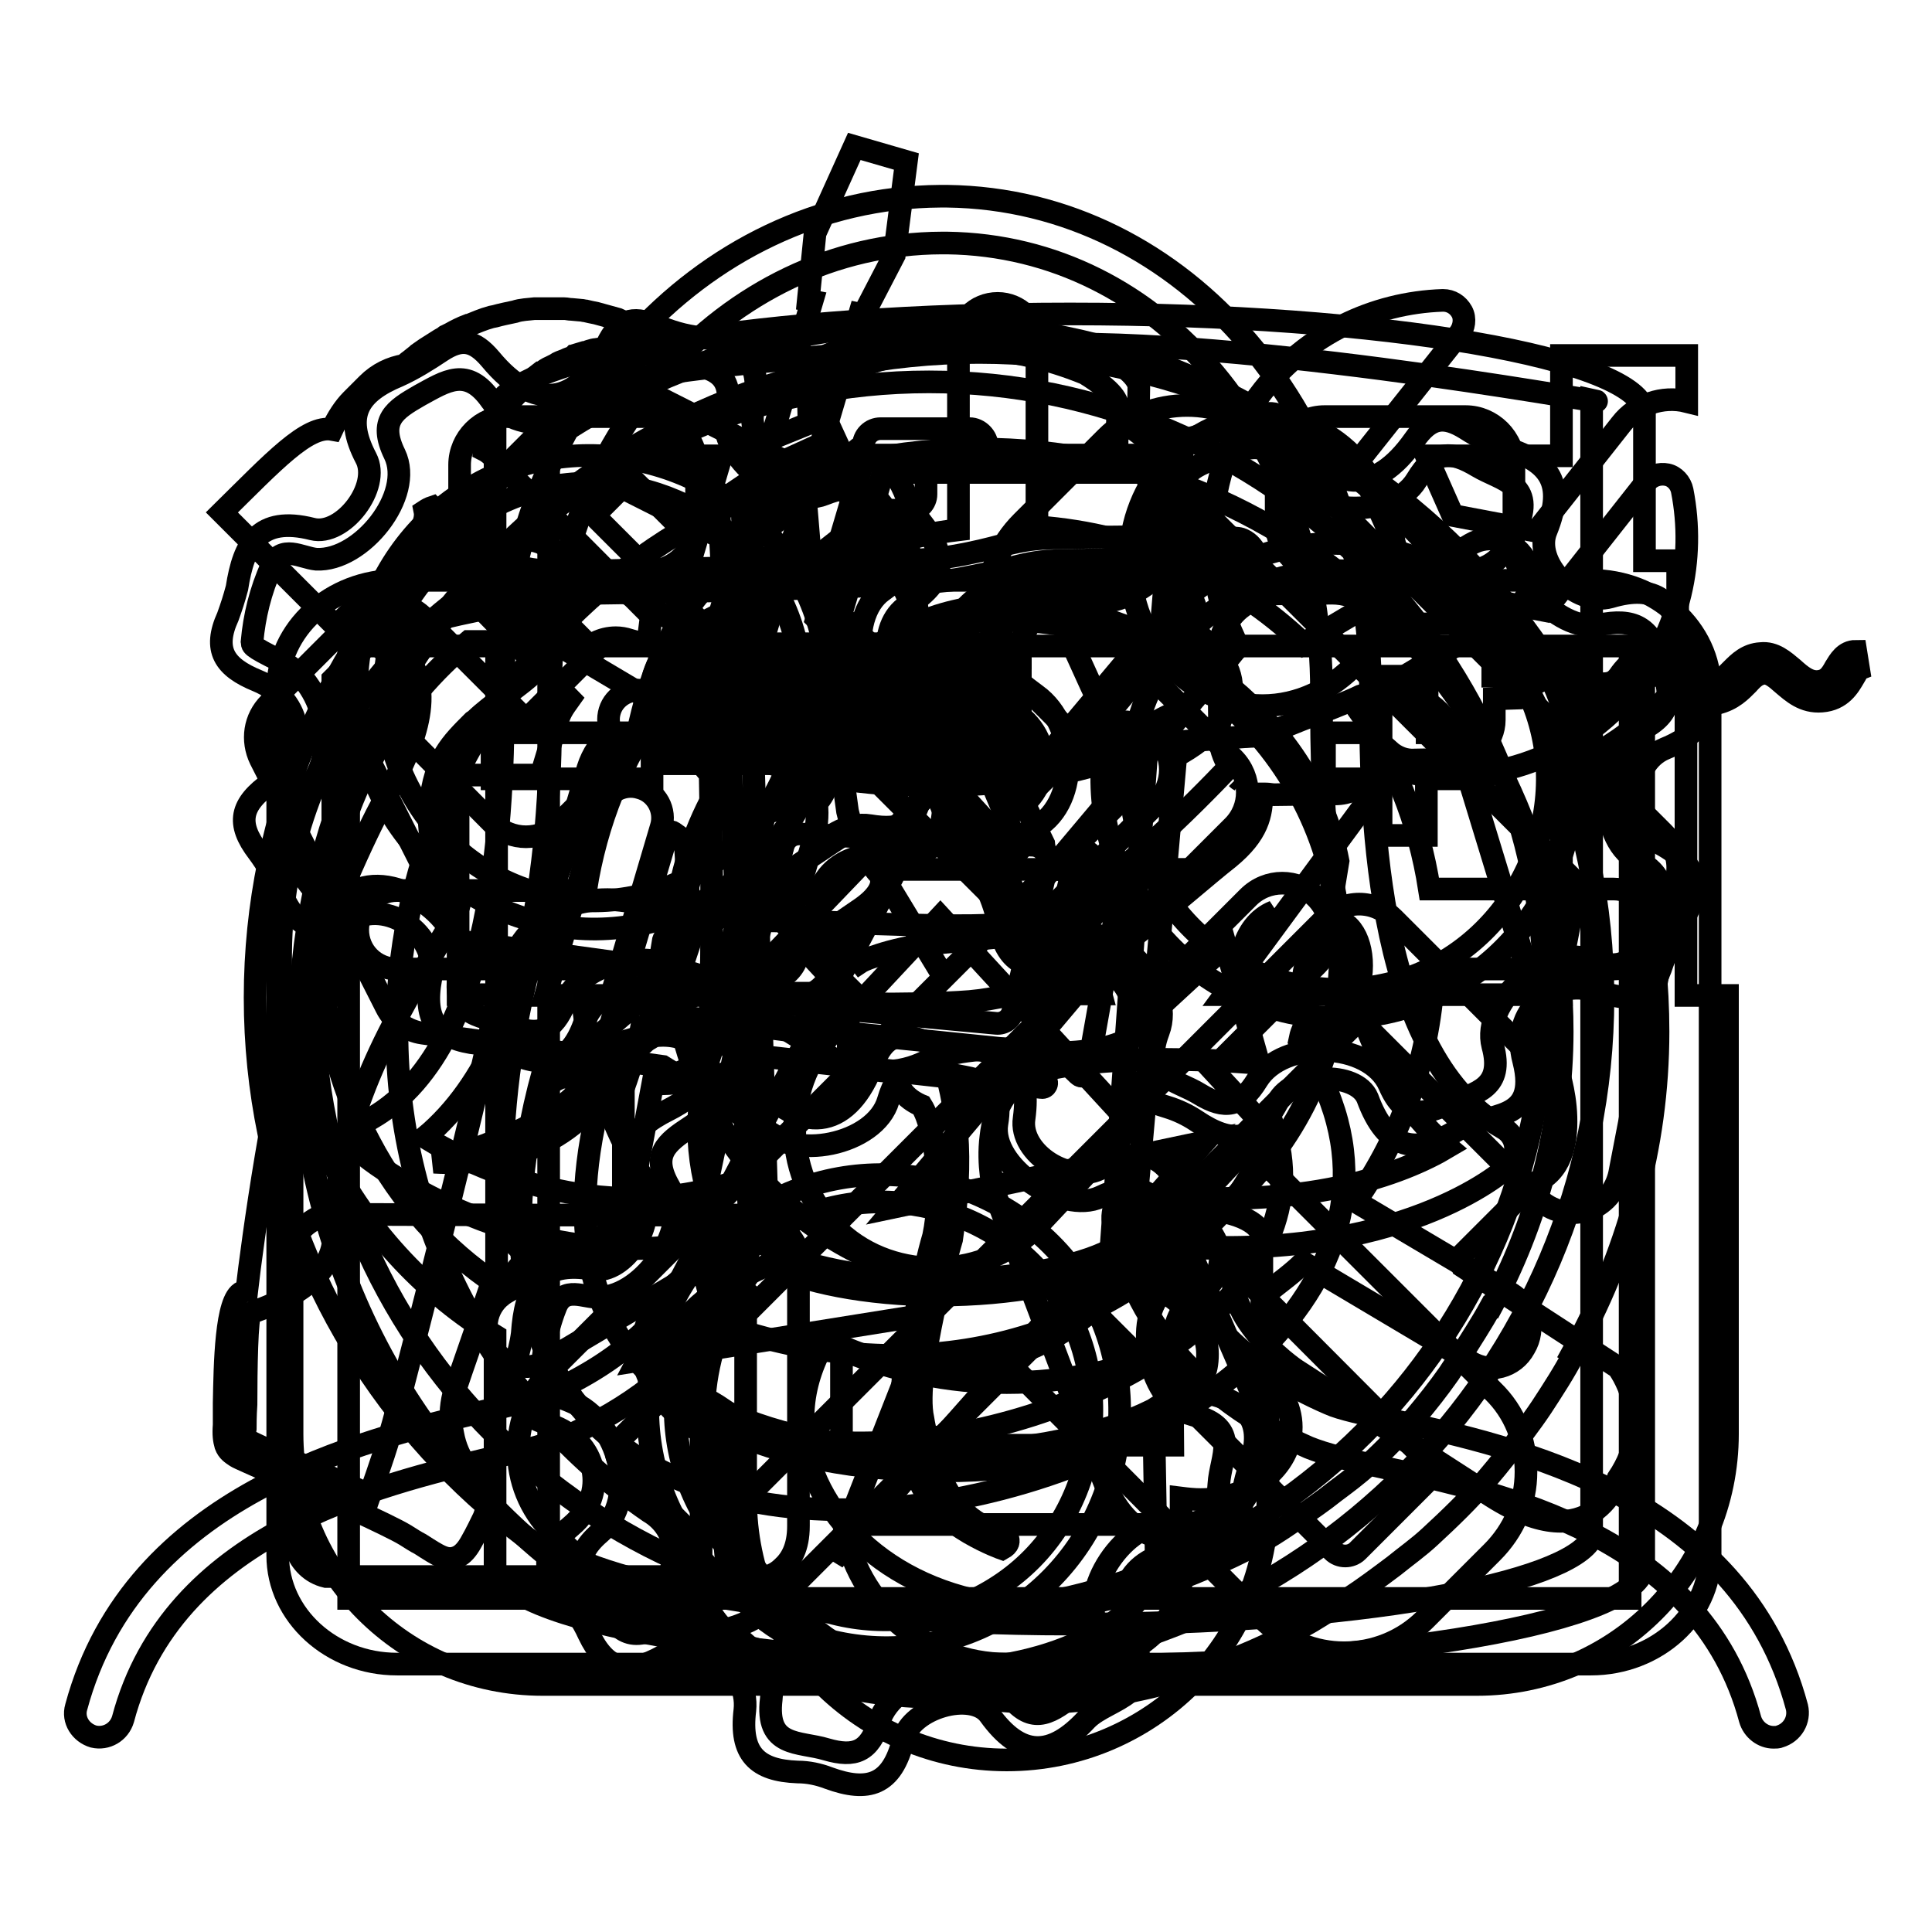<?xml version="1.0" encoding="utf-8"?>
<!-- Svg Vector Icons : http://www.onlinewebfonts.com/icon -->
<!DOCTYPE svg PUBLIC "-//W3C//DTD SVG 1.1//EN" "http://www.w3.org/Graphics/SVG/1.1/DTD/svg11.dtd">
<svg version="1.1" xmlns="http://www.w3.org/2000/svg" xmlns:xlink="http://www.w3.org/1999/xlink" x="0px" y="0px" viewBox="0 0 256 256" enable-background="new 0 0 256 256" xml:space="preserve">
<g><g><path stroke-width="3" fill-opacity="0" stroke="#000000"  d="M56.3,67.7c0.3-0.2,0.7-0.4,1-0.5c0.2,0.2,0.3,0.4,0.5,0.6l19,19c1.2-1.4,2.9-2.3,4.8-2.3c0.6,0,1.2,0.1,1.8,0.3l2.4,0.7l0.5-3.9L65.2,60.4c-0.3-0.3-0.7-0.6-1.1-0.8l0-0.2c0-0.2,0.1-0.4,0.2-0.5c0-0.1,0.1-0.3,0.1-0.4c0.1-0.1,0.1-0.3,0.2-0.4c0.1-0.3,0.2-0.5,0.4-0.8l0.4-0.8l0.5-0.8c0.2-0.4,0.4-0.7,0.7-1.1c0.1-0.2,0.3-0.4,0.4-0.6c0.1-0.2,0.2-0.3,0.4-0.5c0.3-0.4,0.6-0.8,0.9-1.1l0.2-0.2c0.4-0.5,0.8-0.9,1.3-1.3c0.1-0.1,0.3-0.2,0.4-0.4c0.2-0.1,0.3-0.3,0.5-0.4l0.9-0.7c0,0,0,0,0.1,0c0.4-0.3,0.8-0.6,1.3-0.8c0.2-0.1,0.4-0.2,0.6-0.3c0.4-0.3,0.8-0.4,1.3-0.6c0.2-0.1,0.4-0.2,0.7-0.3c0.1,0,0.3-0.1,0.4-0.2c0.1,0,0.3-0.1,0.4-0.2l1-0.3c0.2,0,0.4-0.1,0.7-0.2c0.3-0.1,0.7-0.2,0.9-0.2l2.7-0.4c0.4,0,0.7-0.2,1-0.5c0.3-0.3,0.5-0.7,0.5-1.2c0-0.8-0.5-1.6-1.3-1.9L79,41.5c-0.5-0.1-1-0.2-1.4-0.3c-0.2,0-0.4-0.1-0.7-0.1L75.8,41c-0.4,0-0.7-0.1-1-0.1c-0.1,0-0.2,0-0.4,0c-0.3,0-0.5,0-0.8,0c-0.7,0-1.5,0-2.3,0l-0.5,0c-0.8,0.1-1.7,0.1-2.6,0.4l-1.4,0.3c-0.5,0.1-0.8,0.2-1.2,0.3l-0.5,0.1c-1.1,0.3-2,0.7-3,1.1l-0.1,0c-0.8,0.3-1.6,0.7-2.3,1.1l-0.6,0.3c0,0-0.1,0-0.1,0.1c-0.2,0.1-0.5,0.3-0.7,0.4c-0.6,0.4-1.3,0.8-1.9,1.2l-1,0.7c0,0-0.1,0.1-0.1,0.1l-1,0.8c-0.3,0.2-0.5,0.4-0.7,0.6c-1.8,0.3-3.5,1.1-4.9,2.5l-2.1,2.1c-1,1-1.9,2.4-2.6,3.9c-3.3-0.6-7.8,4.3-14.6,11l15.1,15.1C49.5,78.1,57,71.1,56.3,67.7L56.3,67.7z"/><path stroke-width="3" fill-opacity="0" stroke="#000000"  d="M192.5,68.3l11.1,2.1l11.2-14.2c2-2.6,5.5-3.8,8.7-3v-6.1h-16.6v13.3h-17.9L192.5,68.3L192.5,68.3z"/><path stroke-width="3" fill-opacity="0" stroke="#000000"  d="M92.2,71.9l3.4-11.5H80.7L92.2,71.9z"/><path stroke-width="3" fill-opacity="0" stroke="#000000"  d="M223.4,131.9V89.3c-0.3,0.4-0.6,0.8-0.9,1.2c-4.6,5.8-10.8,10-17.6,12.3h2v29h-39h-5.6l20.9-28.4c0.4-0.5,0.7-1,1.1-1.5c11.7,2.9,24.5-1,32.4-11c5.8-7.3,8-16.7,6.2-25.9c-0.2-1-1-1.9-2-2.1c-1-0.2-2.1,0.1-2.8,1l-13.4,17l-17.5-3.4l-7.3-16.3l13.5-17c0.6-0.8,0.8-2,0.3-2.9c-0.5-0.9-1.4-1.5-2.5-1.5c-9.3,0.3-18,4.6-23.8,11.9c-7.9,10-8.8,23.4-3.3,34c-0.4,0.4-0.8,0.9-1.2,1.4l-27,32.1l6.5,6.5c1.7,1.7,2.9,3.7,3.5,6h-2.9c-0.5-1.5-1.4-2.8-2.6-4l-37.2-37.2l-1,3.3l2.5,0.7c1.9,0.6,3.5,1.8,4.4,3.6c0.9,1.7,1.2,3.7,0.6,5.6c-0.3,1-0.8,2-1.5,2.7c0.2,1.7,0,3.5-0.5,5.2l-3.3,11.2l8.8,8.8h-2.8h-6.2H98l6.5-22.1c0.6-1.9,0.5-3.8,0-5.5c0.9-0.5,1.7-1.3,2-2.4c0.6-2.1-0.6-4.3-2.6-4.9l-5.8-1.7l15.8-53.4l0.5,0.1l4.1-7.9l1.6-12.4l-6.9-2L108,30.9l-0.9,8.9l0.5,0.1L91.8,93.4l-6.1-1.8c-2.1-0.6-4.3,0.6-4.9,2.6c-0.3,1-0.2,2,0.3,2.9c-1.5,1.2-2.6,2.8-3.2,4.7l-8.9,30h-5.9h-2.4v-29.1h11l2-6.6c0.5-1.7,0.8-2.1,1.8-3.5L57.7,74.4c-2.4,3.3-4.9,6.8-8.6,10.6l-5,5v41.9h-5.4V190c0,18.3,14.9,33.2,33.2,33.2h123.8c18.3,0,33.2-14.9,33.2-33.2v-58.1H223.4L223.4,131.9z M93,111.2c0.6-2.2,3-3.5,5.2-2.8c2.2,0.7,3.5,3,2.8,5.2l-5.4,18.3h-8.7L93,111.2L93,111.2z M79.6,107.2c0.7-2.2,3-3.5,5.2-2.8c2.2,0.6,3.5,3,2.8,5.2L81,131.9h-8.7L79.6,107.2L79.6,107.2z"/><path stroke-width="3" fill-opacity="0" stroke="#000000"  d="M114.6,60.4l-6.4,21.6l20.7,20.7H140l18.5-22c-2.5-6.6-3.1-13.6-1.9-20.4H114.6L114.6,60.4z"/><path stroke-width="3" fill-opacity="0" stroke="#000000"  d="M184.9,74.4c0,5.2-2,10-5.2,13.5c-3.2,3.4-7.6,5.6-12.4,5.6c-4.8,0-9.2-2.1-12.4-5.6c-3.2-3.4-5.2-8.2-5.2-13.5s2-10,5.2-13.5c3.2-3.4,7.6-5.6,12.4-5.6c4.9,0,9.2,2.1,12.4,5.6C182.9,64.4,184.9,69.2,184.9,74.4L184.9,74.4L184.9,74.4z"/><path stroke-width="3" fill-opacity="0" stroke="#000000"  d="M148.4,98.9c0,0,3.5-0.3,7.6-0.6s8.7-0.7,11-0.8c0,0,2.5-0.9,5.4-2.1c2.9-1.1,6.3-2.4,7.9-3.2c0,0,2.7-0.9,5.8-0.3c3.1,0.6,6.4,2.8,7.8,8.9l6.2,20.3l6.2,20.3c0,0,1.1,3.1,1.2,6.6s-0.6,7.3-4.3,8.8l-4.9,4.9l-4.9,4.9l0.2,0.6l0.2,0.6l10.3,6.7l10.3,6.7c0,0,1.3,1.7,2,4.4c0.7,2.7,0.7,6.3-2,10.3c0,0-0.8,2.7-3.3,4.4c-2.5,1.7-6.6,2.3-13.4-2l-13-8.4l-13-8.4c0,0-3-2-5.4-5.1c-2.4-3-4.2-7.1-1.9-11H161h-3.5l4.7,10.8l4.7,10.8c0,0,0.7,3.2,0,6.8c-0.7,3.7-3,7.8-9,9.7c0,0-1.9,0.8-4.4,0.2c-2.4-0.6-5.4-2.5-7.4-7.9l-7.2-19l-7.2-19c0,0-0.9-3.4-0.4-7.2c0.4-3.7,2.2-7.7,7.5-8.9c5.3-1.2,12.3-1.4,18-1.3c5.7,0.1,10,0.5,10,0.5l-2.2-7.8l-2.2-7.8l-5.2,4.8l-5.2,4.8c0,0-0.1,1.1-1.7,2.3c-1.6,1.1-4.7,2.3-10.7,2.3c0,0-2.2-0.4-5.4-0.5c-3.2-0.1-7.3,0.1-11.2,1.5c0,0-0.4,0.2-1.1,0.5c-0.7,0.3-1.6,0.6-2.7,0.8c-1.2,0.2-2.6,0.2-3.8-0.2c-1.2-0.4-2.3-1.3-3-3v-3.4V132l-2.6-2.8l-2.6-2.8l-1.1-0.1l-1.1-0.1l-3.4,2.3l-3.4,2.3c0,0-0.5,0.8-1.3,1.2c-0.9,0.4-2.1,0.5-3.5-1l-4.2,2.6l-4.2,2.6c0,0-0.3,1.6-1.1,4c-0.7,2.4-1.8,5.7-3.4,9c0,0,0.3-0.7,0.5-1.8c0.2-1.1,0.2-2.6-0.5-4.2c0,0-1.2,2.9-4.6,5.8c-3.5,2.8-9.2,5.5-18.4,5c0,0,5.4-1.5,10.7-3.9c5.3-2.4,10.5-5.8,10.1-9.5c0,0-1.4,0.8-2.9,1.6c-1.5,0.8-3.1,1.6-3.5,1.8c-0.4,0.1,4.2-3.9,9-8.1c4.8-4.1,9.6-8.3,9.6-8.3l0.6-1.8l0.6-1.8l9.9-6.6l9.9-6.6c0,0,0.4-0.5,1-0.6s1.1,0,1.5,1.2c0.3,1.2,0.9,2.2,1.3,2.9c0.5,0.7,0.9,1.2,0.9,1.2s0.6,0.5,0.6,1.3c0,0.8-0.5,2-2.6,3.5l-1.9,1.3l-1.9,1.3l1.8,2.3l1.8,2.3c0,0,0.6-0.4,2-0.8c1.4-0.5,3.6-1.1,6.8-1.6l10.3-1l10.3-1l3-3.6l3-3.6c0,0-2.6,0.5-5.3,0.3c-2.7-0.2-5.5-1.3-5.8-4.4l-4.9-10.1l-4.9-10.1l-1,0.2l-1,0.2l4.3,10.3l4.3,10.3l-0.6,0.7l-0.6,0.7c0,0-0.7,0.4-2,0.1c-1.3-0.3-3.2-1.2-5.8-4l-3.4-8.2l-3.4-8.2l-1.2-0.1l-1.2-0.1l-4.8-10.3l-4.8-10.3l-0.3-3.6l-0.3-3.6c0,0,0.2-1.7,0.7-3.5c0.6-1.9,1.5-3.9,3-4.6l6.9,15l6.9,15c0,0,0.3,0.3,0.7,0.1c0.4-0.2,0.9-1,1.2-3.2c0,0,0-1.1,0.8-2.5c0.8-1.4,2.4-3.2,5.6-4.5c0,0,1.3-0.8,3-0.5c1.7,0.3,3.9,1.8,5.6,6.2l3.5,7.7L148.4,98.9L148.4,98.9L148.4,98.9z"/><path stroke-width="3" fill-opacity="0" stroke="#000000"  d="M124.8,140.2c0.9,2.8,1.7,6.1,2,10c0.3,3.9,0.1,8.6-0.7,14c0,0-1.3,4.4-2.4,9.6c-1.1,5.2-2.1,11.1-1.4,14.2c0,0,0.5,3.4,2,7c1.5,3.6,4.1,7.3,8.5,7.9c0,0,0.4,0.3,0.7,0.8c0.2,0.5,0.2,1-0.7,1.5c0,0-2-0.7-4.4-2.1c-2.4-1.4-5.1-3.6-6.5-6.7c-0.8-1.8-1.3-3.4-1.6-4.9c-0.3-1.5-0.5-3-0.7-4.5c-0.1-1-0.1-2.2,0-3.6c0.1-1.4,0.4-2.8,0.7-4.3c0.4-1.4,0.8-4,1.4-6.9c0.6-2.9,1.3-6,2-8.4c0.6-2.8,0.7-6.3,0.4-9.5c-0.3-3.2-1-6.2-2-7.8c0,0-1-0.4-1.8-1.1c-0.8-0.7-1.6-1.8-1-3.3"/><path stroke-width="3" fill-opacity="0" stroke="#000000"  d="M43.2,160.9c0,0-0.9,0.2-1.9,0.9c-1,0.6-2.2,1.7-2.7,3.4V184v18.9c0,0,0.1,1.3,0.7,2.6c0.6,1.4,1.8,2.9,3.9,3.4h29.2h29.2c0,0,1.1-0.2,2.1-1.2c1.1-1,2.1-2.6,2.1-5.5V184v-18.2c0,0-0.4-1.1-1.3-2.2c-0.8-1.1-2-2.3-3.4-2.6h-29L43.2,160.9L43.2,160.9L43.2,160.9z"/><path stroke-width="3" fill-opacity="0" stroke="#000000"  d="M151,158.1c-1-0.1-2,0.2-2.7,1c-0.7,0.7-1,1.8-0.8,2.8c1.8,9.2,7.7,22,25.9,29.9c2.2,0.9,5.5,1.7,9.7,2.6c15.8,3.4,42.3,9.1,48.8,33.4c0.4,1.4,1.7,2.4,3.1,2.4c0.3,0,0.6,0,0.8-0.1c1.7-0.5,2.7-2.2,2.3-3.9c-7.5-28-37.4-34.5-53.5-38c-3.7-0.8-7-1.5-8.5-2.2c-10.9-4.7-18-11.8-21.1-21c30.4,2.3,44.2-9.8,44.8-10.4c0.7-0.7,1.1-1.7,1-2.7c-0.1-1-0.7-1.9-1.6-2.4c-17.6-10-17.6-44.6-17.6-57.7c0-36.5-24.6-65.4-56.1-65.8c-0.1,0-0.8,0-0.9,0l0,0c-32,0.2-57.9,29.1-57.9,64.5c0,13.1,0,47.7-17.5,57.7c-0.9,0.5-1.5,1.5-1.6,2.6c-0.1,1.1,0.4,2.1,1.2,2.7c0.9,0.7,20.3,15.6,44.3,11.1c-3.2,8.8-10.2,15.6-20.8,20.2c-1.5,0.7-4.6,1.4-8.2,2.2c-16.2,3.9-46.4,11-54,39.2c-0.5,1.7,0.6,3.4,2.3,3.9c1.7,0.4,3.4-0.6,3.9-2.3c6.5-24.5,33.3-30.9,49.2-34.7c4-0.9,7.2-1.7,9.2-2.6c18.2-7.9,24.1-20.6,25.9-29.9c0.2-1.1-0.2-2.2-1-3s-2-1-3.1-0.7c-17.3,5.4-33.3-2-40.2-6.2C73,136.8,73,104.6,73,90.3c0-31.9,23.1-58,51.8-58.1c0,0,0.6,0,0.7,0c28.3,0.4,49.6,26,49.6,59.4c0,14.3,0,46.5,16.7,60.4C186.1,155.4,172.9,160.7,151,158.1L151,158.1z"/><path stroke-width="3" fill-opacity="0" stroke="#000000"  d="M189,103.2v7.5H183v-7.5h-7.5v-6.1h7.5v-7.5h6.1v7.5h7.5v6.1H189L189,103.2z"/><path stroke-width="3" fill-opacity="0" stroke="#000000"  d="M65.2,97.1h21.2v6.1H65.2V97.1L65.2,97.1z"/><path stroke-width="3" fill-opacity="0" stroke="#000000"  d="M210.8,76.9H52.6c-8.7,0-15.8,6.5-15.8,14.4v114.8c0,7.9,7.1,14.4,15.8,14.4h158.2c8.7,0,15.8-6.5,15.8-14.4V91.3C226.6,83.4,219.5,76.9,210.8,76.9L210.8,76.9z M216,211.8H46.2V85.6H216V211.8L216,211.8z"/><path stroke-width="3" fill-opacity="0" stroke="#000000"  d="M85.9,75.7H67.3c-3.5,0-6.4-2.9-6.4-6.4v-7.7c0-3.5,2.9-6.4,6.4-6.4h18.6c3.5,0,6.4,2.9,6.4,6.4v7.7C92.3,72.8,89.4,75.7,85.9,75.7L85.9,75.7z"/><path stroke-width="3" fill-opacity="0" stroke="#000000"  d="M194.2,75.7h-18.7c-3.5,0-6.4-2.9-6.4-6.4v-7.7c0-3.5,2.9-6.4,6.4-6.4h18.7c3.5,0,6.4,2.9,6.4,6.4v7.7C200.6,72.8,197.7,75.7,194.2,75.7L194.2,75.7z"/><path stroke-width="3" fill-opacity="0" stroke="#000000"  d="M159.6,151.3l-49.1,55.4l12.8-32.6l-38.8,6.2l34.3-65.1h37.6l-37.7,44.7L159.6,151.3z"/><path stroke-width="3" fill-opacity="0" stroke="#000000"  d="M219.7,136.7c0-49.6-40.4-90-90-90c-49.6,0-90,40.4-90,90c0,28.6,13.6,55.5,36.6,72.4c0.8,0.6,2.5,1.5,2.5,1.5c0.2,0.2,2.8,1.6,4.1,1.6c3.5,0,6.4-2.9,6.4-6.4c0-2.4-1.4-4.4-3.3-5.5l0,0c-20.9-14.4-33.4-38.2-33.4-63.6c0-42.6,34.6-77.2,77.2-77.2c42.6,0,77.2,34.6,77.2,77.2c0,13.1-3.5,25.5-9.4,36.5l-0.1,0c-1.2,2.2-2.6,4.3-3.9,6.4c-0.5,0.8-1.1,1.6-1.6,2.4c-1.4,2-2.9,3.9-4.5,5.8c-2,2.2-4,4.3-6.2,6.3c-1.4,1.3-2.9,2.4-4.5,3.6c-1.5,1.2-3.1,2.3-4.7,3.4c-1.5,1-2.9,2-4.5,2.9c-2.8,1.6-5.8,3-8.8,4.2c-1.6,0.7-3.2,1.2-4.8,1.7c-2.2,0.7-4.5,1.4-6.8,1.9c-1.4,0.3-2.8,0.7-4.2,1c-18.6,1.8-31-7.2-35.1-17.3c-2.5-6.2-1.8-12.5,1.6-18.1c4.5,2.4,9.5,3.8,14.7,3.8c8.7,0,17-3.6,23-9.9l20.5-21.9l-7.1-7.7l13.8-13.8c2.5-2.5,2.5-6.5,0-9c-2.5-2.5-6.5-2.5-9,0l-13.4,13.4l-11.8-12.9l13-12.9c2.5-2.5,2.5-6.5,0-9c-2.5-2.5-6.5-2.5-9,0l-12.5,12.5l-6.5-7.1L101,128.1c-10.7,11.4-11.1,28.8-1.8,40.8c-6.4,9.3-7.8,20.5-3.4,31.3c5.4,13.2,20.2,25.4,42.4,25.4c2,0,4-0.2,6.1-0.4l0,0.1c0.2,0,0.5-0.1,0.7-0.1c0.3,0,0.5,0,0.7,0l0-0.1c1.3-0.2,2.5-0.6,3.8-0.9c1.9-0.4,3.9-0.8,5.7-1.4c1-0.3,1.9-0.7,2.8-1c1.8-0.6,3.6-1.2,5.3-1.9c3.6-1.4,7.1-3.1,10.4-5c1.7-1,3.3-2.1,5-3.1c2-1.3,4-2.8,6-4.3c1.6-1.3,3.3-2.5,4.8-3.9c2.6-2.4,5.2-4.9,7.5-7.6c1.7-2,3.3-4,4.8-6.1c0.9-1.2,1.7-2.3,2.5-3.5c1.5-2.3,3-4.6,4.3-7.1l-0.2-0.1C215.5,166.4,219.7,152.1,219.7,136.7L219.7,136.7z M110.3,136.8l14.3-15.3l25.4,27.6l-12.4,13.2c-6.8,7.3-19.1,7.7-26.4,0.9C103.7,156.2,103.3,144.4,110.3,136.8L110.3,136.8z"/><path stroke-width="3" fill-opacity="0" stroke="#000000"  d="M213.8,117.8h-24.4c-1.4-9-4.7-17.2-9.8-24.3l20.6-12.3c2.5-1.5,3.3-4.7,1.8-7.2c-1.5-2.5-4.7-3.3-7.1-1.9l-22.2,13.2c-9.3-8.9-21.6-14.5-35.3-15.5V45.4c0-2.9-2.4-5.2-5.2-5.2c-2.9,0-5.2,2.3-5.2,5.2v24.8c-12.5,1.5-23.9,6.8-32.6,15.1l-22-13c-2.5-1.5-5.7-0.7-7.1,1.9c-1.5,2.5-0.7,5.7,1.8,7.2l20.4,12.1c-5.1,7.1-8.5,15.5-9.9,24.5h-25c-2.9,0-5.2,2.4-5.2,5.2c0,2.9,2.3,5.2,5.2,5.2h24.3c0.4,11.5,4.2,22.2,10.5,31L67,171.3c-2.5,1.5-3.3,4.7-1.8,7.2c1.5,2.5,4.7,3.3,7.1,1.9l21.9-13c1.4,1.4,3,2.6,4.6,3.8l0,0v27.4c0,19.1,15.5,34.6,34.6,34.6c19.1,0,34.6-15.5,34.6-34.6v-27.4c1.6-1.3,3.3-2.5,4.7-3.9l22.2,13.2c2.5,1.5,5.7,0.7,7.1-1.9c1.5-2.5,0.7-5.7-1.8-7.2l-20.6-12.2c6.2-8.8,10-19.4,10.4-30.8h23.8c2.9,0,5.2-2.4,5.2-5.2C219,120.2,216.7,117.8,213.8,117.8L213.8,117.8z M133.4,82.2c24.4,0,44.2,19.8,44.2,44.2c0,24.3-19.8,44.2-44.2,44.2c-24.4,0-44.2-19.8-44.2-44.2C89.3,102,109.1,82.2,133.4,82.2L133.4,82.2z M133.4,220.5c-10.9,0-19.9-8.1-21.6-18.5H155C153.4,212.5,144.4,220.5,133.4,220.5L133.4,220.5z M155.4,191.5h-43.9v-12.7c6.7,2.8,14.2,4.4,21.9,4.4c7.8,0,15.2-1.6,21.9-4.4l0,0L155.4,191.5L155.4,191.5z"/><path stroke-width="3" fill-opacity="0" stroke="#000000"  d="M217.9,74.3V61.2v-6.4v0v0c0,0,0-0.1,0-0.1c0,0,0,0,0,0c-0.5-7.2-34.4-13.1-76.1-13.1c-40.4,0-73.5,5.5-76,12.4c-0.1,0.3-0.2,0.6-0.2,0.9v19.6h-4.3v4.5c-10.2,7.5-17.7,18-21.5,30.3c-4.6,15-3.1,31,4.3,44.9c5.1,9.5,12.5,17.3,21.5,22.8v30h0c0,0.1,0,0.3,0,0.4c0,7.3,34.1,13.3,76.1,13.3c42,0,76.1-5.9,76.1-13.3c0-0.1,0-0.3,0-0.4h0V85.1h4.5V74.3H217.9L217.9,74.3z M49,151.4c-12.1-22.8-6.1-50.5,13.1-66.4h3.7v85.2C58.9,165.6,53.1,159.2,49,151.4L49,151.4z M210.9,203.8c-3,6-30.9,11.4-69.1,11.4c-38.2,0-67.2-6.5-69.1-11.4V53c7.6-3.9,44.4-7,66.9-7.4c29.4-0.5,78.3,8.9,71.3,7.4V203.8L210.9,203.8z"/><path stroke-width="3" fill-opacity="0" stroke="#000000"  d="M245.9,86.3c-1.5,0-2.2,1.3-2.7,2.1c-0.6,1.1-1.1,1.8-2.3,1.9c-1.2,0.1-2.2-0.7-3.3-1.7c-1.2-1-2.5-2.2-4.3-2c-1.8,0.1-2.9,1.2-3.8,2.1c-0.8,0.8-1.5,1.6-2.9,1.9c-1,0.2-1.7-0.4-2.9-1.5c-1.2-1.2-2.7-2.6-5-2.3c-2.2,0.3-3.2,1.5-3.9,2.4c-0.6,0.9-1.1,1.4-2.4,1.4c-1.6,0.1-2.2-0.5-3-1.4c-0.7-0.8-1.6-1.8-3.2-2.1c-2.8-0.5-5.4,1.6-6.4,2.5l-2,0l0-1.9c0-2.8-2.4-5.1-5.2-5.1l-5.4,0.1c-1.3,0-2.5,0.5-3.4,1.3c-0.9-3.2-3.9-5.4-7.3-5.4l-8,0.1c-0.6,0-1.1,0.1-1.6,0.2c0-1.3,0-2.2,0-2.6c0-1.2-0.1-2.2-0.5-3l0,0c-0.4-0.9-1.1-1.6-2-1.9l0,0c-0.6-0.2-4.4-0.3-8.9-0.3c-6,0-13.5,0.1-16.3,0.2c-3,0.1-4.4,0.5-6.6,1c-1.5,0.4-3.4,0.9-6.3,1.4c-5.5,1-27.4,1.5-41.1,1.8c-4.4,0.1-7.9,0.2-9.8,0.2c-7.6,0.3-11.3-2.5-12.4-3.2l-0.1,0c-0.8-0.6-2-0.9-3.5-0.7c-1.1,0.1-2.4,0.5-3.7,1.3l0,0c-1.4,0.8-2.7,2.4-3.8,4c-1.2,1.8-2.1,3.9-2.3,5.4c-0.5,3.5,2.9,4.8,2.9,4.8l1.3,0.5l0.3-0.6c3.9,5.5-0.3,13.5-3.1,18.6c-2.9,5.4-7,14.3-11.1,26.5c-3.5,10.5-6.5,32.6-7.2,38.7c0,0-0.1,0-0.1,0l0,0l-0.5,0.2h0c-2.2,0.9-2.3,9.7-2.4,14.7c0,1.4,0,2.5,0,2.9c-0.1,1.3,0,2,0.2,2.7c0.3,0.8,0.8,1.1,1.4,1.5c0.3,0.2,2.4,1.1,5.3,2.4c5.8,2.6,14.8,6.6,17.1,8c0.8,0.5,1.4,0.9,2,1.2c2.5,1.6,3.5,2.3,4.9,1.7c0.7-0.3,1.3-1,1.8-1.9l0,0c0.7-1.2,1.4-2.7,1.7-3.3l0,0c0.3-0.7,0.5-1.6,0.2-2.8c-0.3-1-0.9-2.3-2.3-3.8c-1-1.2-1.7-2.8-2-4.5c-0.4-1.8-0.3-3.6,0.1-5.2c0.9-2.9,4.3-12.4,5.2-15.2l1.9-0.4l0.5-0.1l0.3-0.3l1.5-1.8l0.7-0.8c2.1,0.2,5.8,0.4,8.5,0.4c0,0,0.1,0,0.1,0h0c0.5,0,0.9,0,1.3,0c0.1,0,0.1,0,0.2,0c0.3,0,0.6,0,0.9,0c0.1,0,0.2,0,0.3,0c0.2,0,0.4,0,0.5-0.1c0.1,0,0.1,0,0.2,0c0.2-0.1,0.3-0.1,0.3-0.2c0-0.1,0-0.2,0.1-0.4c0,0,0-0.1,0-0.2c0-0.2,0-0.3,0-0.6c0-0.1,0-0.2,0-0.3c0-0.3,0-0.5,0-0.8V164c0-0.4,0-0.8,0-1.3l0,0c0-0.9,0-1.9,0-3c0-0.2,0-0.3,0-0.5c0-0.5,0-0.9,0-1.4c0-0.5,0-0.9,0-1.4c0-0.4,0-0.9,0-1.3c0-0.1,0-0.3,0-0.4l0-1.5c0-0.1,0-0.1,0-0.2c0-0.5,0-1.1,0-1.6v-0.1c0-0.5,0-1,0-1.5v-0.2c0-0.6,0-1.3,0-1.9c0-0.1,0-0.3,0-0.4c0-0.5,0-0.9,0-1.4c0-0.2,0-0.3,0-0.5c0-0.4,0-0.8,0-1.1c0-0.1,0-0.3,0-0.4c0-0.5,0.1-0.9,0.1-1.2c0.1-0.6,0.2-1,0.4-1.5c0.1-0.2,0.1-0.3,0.2-0.5c0.1-0.3,0.2-0.5,0.4-0.8c0.2-0.3,0.4-0.6,0.7-0.9c0.1-0.1,0.2-0.2,0.3-0.3c0.1-0.1,0.3-0.2,0.4-0.3c0.2-0.2,0.4-0.4,0.7-0.6c0,0,0,0,0,0c0.4-0.2,0.7-0.5,1.1-0.6c0.1,0,0.2-0.1,0.4-0.1c0.2-0.1,0.5-0.2,0.7-0.3c0.2,0,0.4-0.1,0.6-0.1c0.1,0,0.1,0,0.2,0c0.3,0,0.5-0.1,0.7,0h0c0.1,0,0.2,0,0.2,0c0.1,0,0.2,0,0.2,0c0.1,0,0.1-0.1,0.2-0.1s0.1-0.1,0.2-0.1c0,0,0.1-0.1,0.1-0.1c0-0.1,0.1-0.1,0.2-0.2c0,0,0-0.1,0.1-0.1c0-0.1,0.1-0.2,0.1-0.3c0,0,0-0.1,0-0.1c0-0.1,0.1-0.2,0.1-0.3v0c0.1-0.3,0.1-0.6,0.1-0.6l12.4,1.6l3.1,0.4l0,0l0,0l0.8-3.9h0.3c0,0,13.4,0.4,20.9-0.2c3.3-0.3,6.6-1.1,9.7-2.2c4.1-1.4,7.6-3.2,9.4-4.5c2.2-1.5,6.2-4.8,10-8c1.9-1.6,3.8-3.2,5.2-4.3c3.9-3.2,4.4-5.8,4.4-8.5l0,0c0.1,0,0.3,0,0.5,0c0.3,0,0.6,0.1,0.9,0.1h0.1c-0.3,0-0.6,0-0.9-0.1c0.3,0,0.7,0.1,1.1,0.1h-0.1h0.1l8-0.1c0.9,0,1.7-0.2,2.5-0.5c2.3-0.8,4.1-2.8,4.7-5.2c0.9,0.8,2.1,1.3,3.4,1.2l5.4-0.1c2.8,0,5.1-2.4,5.1-5.2l0-2.8l3.1-0.1l0.4-0.4c0.7-0.7,2.8-2.5,4.5-2.2c0.7,0.1,1.2,0.6,1.8,1.3c0.9,1,2.2,2.4,5,2.2c2.5-0.1,3.5-1.5,4.3-2.5c0.6-0.8,1-1.3,2.2-1.4c1.1-0.1,1.8,0.5,3,1.6c1.3,1.2,2.8,2.7,5.2,2.1c2.1-0.5,3.2-1.7,4.1-2.6c0.8-0.9,1.3-1.3,2.2-1.4c0.7,0,1.4,0.5,2.4,1.4c1.3,1.1,2.8,2.5,5.2,2.3c2.6-0.2,3.6-2,4.3-3.2c0.2-0.3,0.4-0.8,0.6-0.9L245.9,86.3L245.9,86.3z M163.9,103.1c0.1,0.1,0.2,0.2,0.4,0.3C164.1,103.3,164,103.2,163.9,103.1L163.9,103.1z M32.8,190.8c-0.2-0.1-0.3-0.2-0.3-0.2c-0.1-0.2-0.1-0.6,0-1.3c0-0.5,0-1.7,0.1-3.2c0-4.4,0.1-11.9,0.6-12.1l0,0l0.5-0.2l0,0c2.7-1,10.5-3.9,10.5-10c0-2.7,0.3-6.5,1.4-11.1c1.1-4.7,3.1-10.4,6.5-16.9c2.6-4.9,4.6-8.3,6-10.7c2.8-4.6,3.7-6.2,2.3-8.3l0,0c-0.3-0.4-0.6-0.7-0.8-1.1c-1.4-1.7-3.2-4-2.6-9.1c0.6-6,2.8-8.1,5.7-11l0.3-0.2c1-1,2.5-2.1,3.9-3.2l0,0c3.1-2.3,6.3-4.7,6.5-7.3c0.2-2.3-0.6-3.8-2.8-4.4c-1.7-0.5-4.4-0.3-8.4,0.6l0,0c-3.9,0.8-6.1,1.5-7.5,2.1c-0.8,0.3-1.3,0.7-1.7,1c-0.2-0.3-0.4-0.7-0.3-1.2c0.1-1.1,0.9-2.7,1.9-4.2c0.9-1.3,1.9-2.6,2.9-3.2l0,0c0.9-0.6,1.8-0.8,2.6-0.9c0.7-0.1,1.3,0,1.5,0.2l0.1,0c1.2,0.9,5.5,4.1,14.1,3.8c2-0.1,5.5-0.1,9.8-0.2c13.9-0.3,35.9-0.8,41.6-1.8c3.1-0.6,5-1,6.5-1.4c2.1-0.5,3.4-0.9,6.1-1c2.8-0.1,10.2-0.2,16.2-0.2c4.2,0,7.6,0,7.9,0.2l0,0c0.2,0.1,0.3,0.2,0.5,0.4l0,0c0.2,0.4,0.2,0.9,0.2,1.7l0,0c0,0.5,0,2,0,4c-1.9,1.4-3.1,3.7-3.1,6.2l0.1,10.8c0,1.5,0.5,3,1.3,4.2l0,0c-3.9,4.1-17.8,18.4-25,20.2c-7,1.8-24,0.2-38.4,0.2c-2.9,0-5.7-1.6-8.3-1.6c-4.3-0.1-7.8-1.2-10.7-1.2c-7.5,0-12.8,4.5-14.9,14.5c-2.9,13.9-9.8,40.7-13.1,53.4c-1,3.9-2.3,7.6-3.5,11c-3.5-1.6-7.7-3.5-11-4.9C35,191.9,33,191,32.8,190.8L32.8,190.8z"/><path stroke-width="3" fill-opacity="0" stroke="#000000"  d="M87.6,85.3h47.6v1.9H87.6V85.3L87.6,85.3z"/><path stroke-width="3" fill-opacity="0" stroke="#000000"  d="M87.6,88.8h47.6v1.9H87.6V88.8L87.6,88.8z"/><path stroke-width="3" fill-opacity="0" stroke="#000000"  d="M87.6,92.3h47.6v1.9H87.6V92.3L87.6,92.3z"/><path stroke-width="3" fill-opacity="0" stroke="#000000"  d="M87.6,95.8h47.6v1.9H87.6V95.8L87.6,95.8z"/><path stroke-width="3" fill-opacity="0" stroke="#000000"  d="M87.6,99.3h47.6v1.9H87.6V99.3L87.6,99.3z"/><path stroke-width="3" fill-opacity="0" stroke="#000000"  d="M92.7,216.3c-4,0-7.8-1.6-10.7-4.5l-8.9-8.9c-5.9-5.9-5.9-15.5,0-21.4l76.6-76.6l-14.3-14.3c-2.9-2.8-4.5-6.6-4.5-10.7c0-4,1.6-7.8,4.5-10.7l11.2-11.2c5.7-5.7,15.7-5.7,21.4,0l52.4,52.4c1.5,1.5,2.2,3.7,1.8,5.7l-7.6,39.4c-0.5,2.3-2.1,4.2-4.4,4.9c-2.2,0.7-4.7,0.1-6.4-1.6l-23.7-23.7l-76.6,76.6C100.6,214.7,96.8,216.3,92.7,216.3L92.7,216.3z M157.4,66.4c-0.4,0-1.1,0.1-1.7,0.7l-11.2,11.2c-0.6,0.6-0.7,1.3-0.7,1.7c0,0.4,0.1,1.1,0.7,1.6l18.9,18.9c2.5,2.5,2.5,6.5,0,9l-81.1,81.1c-0.9,0.9-0.9,2.4,0,3.3l8.9,8.9c1.2,1.2,2.1,1.2,3.3,0l81.1-81.1c1.2-1.2,2.8-1.9,4.5-1.9l0,0c1.7,0,3.3,0.7,4.5,1.9l19.7,19.7l4.7-24.3l-50.1-50C158.4,66.5,157.7,66.4,157.4,66.4L157.4,66.4z"/><path stroke-width="3" fill-opacity="0" stroke="#000000"  d="M143.1,172l33.5,33.5c0.9,0.9,2.4,0.9,3.3,0l8.9-8.9c0.6-0.6,0.7-1.3,0.7-1.7c0-0.4-0.1-1.1-0.7-1.6l-33.4-33.5 M164.4,150.9l33.4,33.4c2.9,2.8,4.4,6.6,4.4,10.7s-1.6,7.8-4.5,10.7l-8.9,8.9c-2.9,2.9-6.8,4.4-10.7,4.4l0,0c-3.9,0-7.7-1.5-10.7-4.4l-33.3-33.5"/><path stroke-width="3" fill-opacity="0" stroke="#000000"  d="M124.9,129.2l-11.7-19.3c-0.5-0.7-0.7-1.6-0.9-2.4l-4.1-29.9l-25.8-13l-3.7,3.7l13.6,13.6c2.5,2.5,2.5,6.5,0,9l-18.1,18.1c-2.5,2.5-6.5,2.5-9,0L51.6,95.3L48,98.9L61,124.7l29.9,4.1c0.9,0.1,1.8,0.4,2.5,0.9l19.1,11.9 M103.5,151l-15.7-9.7L56,136.9c-2.1-0.3-3.9-1.6-4.8-3.4l-16.7-32.9c-1.2-2.5-0.8-5.4,1.2-7.4l11.4-11.4c2.5-2.5,6.5-2.5,9,0l13.6,13.6l9.1-9.1L65.2,72.6c-1.2-1.2-1.9-2.8-1.9-4.5c0-1.7,0.7-3.3,1.9-4.5l11.4-11.4c2-2,4.9-2.4,7.4-1.2l33,16.7c1.9,0.9,3.2,2.7,3.4,4.8l4.4,31.9l10,15.7"/><path stroke-width="3" fill-opacity="0" stroke="#000000"  d="M167.2,182v-18c0-2.1-4-3.8-9-3.8c-3.4,0-6.4,0.8-7.9,2l5.5-62c4.6-2.5,7.4-5.6,7.4-9c0-3-2.2-5.8-5.9-8.1l1.3-15c0,0-1.6-5.2-2.6-6.4c-1-1.3-5.2-4.4-5.2-4.4s0.1-5.5,0.1-5.9c0-0.4,0.1-1.8-4.8-4.6c-23.1-8.5-39.1,1.6-39.1,1.6l0.2,7.7l-6.4,2.6l-0.7,4.6l-4.9,3.3L96,81.1c-6,2.7-9.6,6.2-9.6,10c0,4,3.9,7.7,10.4,10.4l2.6,62.6l-0.2,0c0,0.1,0,0.2,0,0.3c-8.6,3.4-14.1,8.6-14.1,14.3c0,4.1,2.9,8,7.8,11.1v20v0.1c0.7,8.4,15,15,31.8,15c16.8,0,31.1-6.7,31.8-15v-11.4c0.8,0.1,1.7,0.2,2.6,0.2c6.6,0,12-4.3,12-9.6C171.1,186.3,169.6,183.7,167.2,182L167.2,182z M99.8,100.4c6.4,2.3,14.7,3.7,24,3.7c11.1,0,21.3-2,28.2-5.2l-4.8,66.7c-4.4,2.3-13.1,4-22.6,4c-9.9,0-18.7-1.8-22.8-4.4L99.8,100.4L99.8,100.4z M99,83.2L98.4,69l4.4-3.2l0.6-4.5l5.7-2.6l-0.2-7.6c0,0,14.3-10,34.9-1.6c4.4,2.7,4.3,4.1,4.3,4.5c0,0.4-0.1,5.8-0.1,5.8s3.8,3,4.6,4.3c0.9,1.3,2.3,6.4,2.3,6.4l-1.2,14.7c3.3,2.3,4.9,2.5,4.9,5.7c0,0.7-0.1,1.2-0.3,1.6c-0.8,0.7-1.7,1.4-2.8,2c-0.9,0.4-1.9,0.9-3.2,1.7v0c-7,3.2-17.2,5.2-28.4,5.2c-9.4,0-17.8-1.4-24.2-3.8v-0.1c-1.6-0.8-3.1-1.3-4.4-1.8c-2-1.1-3.7-2.3-5-3.6c-0.1-0.4-0.2-0.8-0.2-1.3C90,86.9,93.7,85.8,99,83.2L99,83.2z M102,167.5L102,167.5c4.2,2.3,12.8,4.1,22.4,4.1c9.6,0,18.4-1.7,22.7-4.1v0c7.8,3.3,12.9,7,12.9,11.9c0,1.3-0.2,2.3-0.6,3c-0.8,0.8-1.7,1.5-2.7,2.2c-1.1,0.6-2.4,1.2-3.9,2.2v0c-7,3.5-16.8,5.6-27.7,5.6c-11.5,0-22-2-29.2-5.5v-0.1c-4.4-3-6.6-2.5-6.6-7.4C89.3,174.4,94.2,170.9,102,167.5L102,167.5z M124.7,221.3c-15,0-27.8-6.6-28.5-14.8l0.1,0L96,189.3c7.2,3.5,17.6,5.6,29.1,5.6c10.9,0,20.8-2.1,27.8-5.6l0.3,17.1C152.5,214.7,139.7,221.3,124.7,221.3L124.7,221.3z"/><path stroke-width="3" fill-opacity="0" stroke="#000000"  d="M115,67.6h5.6c1.2,0,2.1-1,2.1-2.1v-4.1h5.8c1.3,0,2.3-1.1,2.3-2.3s-1.1-2.3-2.3-2.3h-11.8c-1.3,0-2.3,1-2.3,2.3c-0.9,0.3-1.5,1.1-1.5,2v4.5C112.9,66.6,113.8,67.6,115,67.6L115,67.6z"/><path stroke-width="3" fill-opacity="0" stroke="#000000"  d="M193.5,149.5c3.5-2.1,10.5-0.6,8.4-8.9c-1.8-6.7,3.7-11.3,10.4-9.1c4.5,1.5,6.7,0.3,8-3.9c0.6-1.7,1.3-3.4,2.2-4.9c3-4.6,3-7.9-2.5-10.9c-4.5-2.5-4.2-10.6,0.6-12.6c5.9-2.4,6.1-5.8,3.6-10.7c-0.6-1.1-1-2.2-1.2-3.4c-1.1-5.4-3.5-7.8-9.6-6c-4.6,1.3-10.3-4.6-8.5-8.8c2.5-6.2,0.5-9.1-5.3-10.9c-1.9-0.6-3.7-1.5-5.4-2.6c-2.9-1.8-4.7-1.5-6.8,1.5c-5.2,7.4-11,7.1-15.5-0.7c-1.7-3-3.4-3.4-6.2-2.2c-2,0.9-4.1,1.8-6.2,2.2c-5.6,1.2-8.1,3.8-6.1,10c1.3,4-4.8,9.8-8.6,8c-6.7-3-9.3,0.4-11.2,5.9c-0.6,1.4-1.1,2.3-1.8,3.6c-2.8,4-1.7,6.5,2.4,9.1c5.6,3.5,5.3,10.9-0.6,13.7c-4.5,2.1-5.5,4.5-3.3,8.8c0.9,1.8,1.6,3.7,2,5.6c1,5.2,3.6,6.7,8.9,5.2c5.4-1.5,10.7,4.4,8.7,9.6c-2.1,5.5-0.4,8.1,4.8,9.6c1.3,0.4,2.6,1,3.8,1.8c4.6,3.1,7.9,3,10.8-2.5c2-3.9,10.4-4.1,11.9-0.5C183.7,152.3,187.6,153.3,193.5,149.5L193.5,149.5z M184.1,143.8c-2.6-5.9-14.1-6.2-17.5-0.7c-2.2,3.6-4.3,3.9-7.6,1.9c-3.2-2-7.8-2.2-5.5-8.3c2.3-6-5.5-14.5-11.8-12.9c-5.4,1.4-5.9-1.7-7.2-5.2c-1.3-3.5-2.6-6.3,2.3-8.7c6.2-3,6.2-13.7,0.5-17.8c-3.9-2.9-3.3-2.7-3.3-3.2c0.9-3.2,2.2-6.5,4.3-9.4c1.8-2.6,4-0.4,5.9,0.1c5.8,1.4,14.2-6.1,12.6-11.9c-1.3-4.8,1.1-5.8,4.6-7.1c3.8-1.3,6.9-2.8,9.2,2.3c2.6,5.5,13.9,6,17.1,0.7c2.4-4,4.6-3.9,8.1-1.8c3.2,1.9,7.8,2.3,5.1,8.3c-2.2,5.2,5.4,13.8,11,12.7c4.5-0.9,6.8,0.2,8.2,4.9c1.2,4.1,2,6.7-2.8,9.1c-5.4,2.6-5.8,14.2-0.5,17.1c5.8,3.2,2.2,6.3,1.1,9.8c-1.3,4.2-3.5,4.9-7.5,3.4c-5.6-2-14.1,5.8-12.6,11.5c1.5,5.5-2.1,6.2-5.7,7.6C188.6,147.7,186.1,148.4,184.1,143.8L184.1,143.8z"/><path stroke-width="3" fill-opacity="0" stroke="#000000"  d="M206.8,93c-5.7-16.1-23.8-24.9-40-19.3c-16.2,5.6-24.8,23.7-19,40c5.9,16.5,23.6,25.1,39.8,19.4C203.9,127.3,212.5,109.2,206.8,93L206.8,93z M151.5,112.8c-5.3-14.6,2.2-30.7,16.6-35.7c14-4.9,30.1,2.7,35.3,16.8c5.2,14.3-2.5,30.7-16.8,35.7C172.3,134.5,156.6,127.1,151.5,112.8L151.5,112.8z"/><path stroke-width="3" fill-opacity="0" stroke="#000000"  d="M102.4,134.4c3.1-2.6,10.3-2.4,6.7-10.2c-2.9-6.3,1.7-11.8,8.6-10.8c4.7,0.7,6.7-0.9,7.2-5.2c0.2-1.8,0.6-3.6,1.3-5.2c2.2-5,1.6-8.3-4.3-10.3c-4.9-1.7-5.9-9.8-1.6-12.5c5.4-3.4,5.1-6.8,1.7-11.1c-0.7-0.9-1.3-2-1.8-3.1c-2-5.2-4.8-7.1-10.5-4.3c-4.3,2.1-10.9-2.7-9.9-7.2c1.4-6.5-1.1-9.1-7.1-9.8c-2-0.2-3.9-0.8-5.8-1.6c-3.2-1.3-4.9-0.7-6.5,2.6c-3.8,8.1-9.6,8.9-15.4,1.9c-2.2-2.6-3.9-2.8-6.5-1.1c-1.8,1.2-3.7,2.4-5.7,3.3c-5.3,2.2-7.3,5.2-4.3,10.9c2,3.8-3.1,10.4-7.1,9.4c-7.1-1.8-9.1,2-10,7.8c-0.4,1.5-0.7,2.4-1.2,3.8c-2,4.4-0.5,6.7,3.9,8.5c6.1,2.5,7.1,9.8,1.8,13.5c-4.1,2.9-4.6,5.4-1.7,9.2c1.2,1.6,2.2,3.4,3,5.2c1.9,4.9,4.7,6,9.7,3.6c5-2.4,11.3,2.5,10.2,7.9c-1.1,5.8,1,8.1,6.3,8.7c1.4,0.1,2.8,0.6,4,1.1c5,2.3,8.3,1.6,10.2-4.3c1.3-4.1,9.5-5.9,11.7-2.5C93.2,138.8,97.2,139.1,102.4,134.4L102.4,134.4z M92.2,130.4c-3.6-5.3-14.9-3.7-17.3,2.4c-1.6,3.9-3.5,4.6-7.2,3.1c-3.5-1.4-8.1-0.8-6.8-7.2c1.3-6.3-7.9-13.4-13.8-10.7c-5.1,2.3-6.1-0.7-8-3.9c-1.9-3.3-3.6-5.8,0.7-8.9c5.5-4,3.7-14.5-2.6-17.6c-4.3-2.1-3.7-2.1-3.8-2.6c0.3-3.3,1.1-6.7,2.6-10c1.3-2.9,3.9-1.1,5.9-0.9c6,0.3,13-8.5,10.4-13.9c-2.2-4.5,0-5.9,3.3-7.8c3.5-1.9,6.3-3.9,9.5,0.7c3.5,5,14.8,3.5,16.9-2.3c1.6-4.4,3.9-4.6,7.7-3.2c3.5,1.3,8,0.9,6.5,7.3c-1.3,5.5,7.8,12.7,13,10.6c4.3-1.7,6.7-1,8.9,3.4c1.9,3.8,3.2,6.3-1.2,9.4c-4.9,3.5-3.3,15,2.5,17c6.2,2.1,3.2,5.8,2.7,9.4c-0.6,4.4-2.6,5.4-6.8,4.7c-5.9-1-12.9,8.1-10.4,13.5c2.4,5.2-1,6.5-4.3,8.5C97.3,133.4,94.9,134.6,92.2,130.4L92.2,130.4z"/><path stroke-width="3" fill-opacity="0" stroke="#000000"  d="M105.8,76.4C97.5,61.5,78,55.9,63.1,64.2c-15,8.3-20.3,27.6-11.8,42.7c8.6,15.2,27.6,20.7,42.5,12.2C108.8,110.7,114.2,91.4,105.8,76.4L105.8,76.4z M54.7,105.4c-7.7-13.4-3.1-30.6,10.2-38c13-7.2,30.1-2.5,37.7,10.4c7.6,13.1,2.8,30.7-10.4,38C78.9,123.3,62.2,118.6,54.7,105.4L54.7,105.4z"/><path stroke-width="3" fill-opacity="0" stroke="#000000"  d="M144,227.8c2.9-2.9,10.1-3.1,5.9-10.7c-3.3-6.1,0.8-11.9,7.8-11.4c4.7,0.4,6.6-1.4,6.8-5.8c0.1-1.8,0.4-3.6,1-5.3c1.8-5.2,0.9-8.4-5.1-9.9c-5-1.3-6.6-9.3-2.5-12.3c5.2-3.8,4.6-7.2,0.9-11.2c-0.8-0.9-1.5-1.9-2-3c-2.4-5-5.3-6.7-10.7-3.5c-4.2,2.5-11.1-1.9-10.4-6.5c0.9-6.6-1.7-9-7.8-9.2c-2-0.1-4-0.6-5.9-1.2c-3.3-1.1-4.9-0.3-6.3,3.1c-3.2,8.4-8.9,9.6-15.2,3.1c-2.4-2.5-4.1-2.5-6.5-0.6c-1.7,1.3-3.5,2.7-5.5,3.7c-5.2,2.6-6.9,5.7-3.5,11.2c2.2,3.6-2.3,10.6-6.4,9.9c-7.2-1.3-9,2.6-9.4,8.5c-0.2,1.5-0.5,2.5-0.9,3.9c-1.7,4.5,0,6.7,4.6,8.2c6.3,2.1,7.8,9.2,2.8,13.4c-3.8,3.2-4.2,5.7-1,9.3c1.3,1.5,2.5,3.2,3.3,5c2.3,4.8,5.1,5.6,9.9,2.9c4.8-2.7,11.4,1.6,10.8,7.2c-0.7,5.8,1.6,8,7,8.2c1.4,0,2.8,0.3,4.1,0.8c5.2,1.9,8.4,1,9.9-5.1c1-4.2,9.1-6.5,11.4-3.3C135.2,232.9,139.3,232.9,144,227.8L144,227.8z M133.6,224.5c-3.9-5.1-15.1-2.6-17.1,3.6c-1.3,4-3.2,4.8-7,3.7c-3.6-1.1-8.1-0.2-7.3-6.7c0.8-6.3-8.8-12.8-14.5-9.7c-4.9,2.7-6.2-0.2-8.3-3.3c-2.1-3.1-4-5.5,0.1-9c5.2-4.4,2.6-14.8-3.9-17.4c-4.5-1.8-3.8-1.8-3.9-2.3c0.1-3.3,0.6-6.8,1.9-10.1c1.1-3,3.8-1.3,5.8-1.4c6-0.1,12.3-9.4,9.3-14.6c-2.5-4.3-0.4-5.9,2.8-8c3.3-2.2,6-4.4,9.5,0c3.8,4.7,15,2.4,16.7-3.5c1.3-4.5,3.6-4.9,7.4-3.7c3.6,1.1,8.1,0.3,7,6.8c-0.9,5.6,8.6,12.1,13.7,9.7c4.2-2,6.6-1.4,9.1,2.7c2.2,3.7,3.6,6-0.5,9.5c-4.6,3.9-2.1,15.2,3.7,16.7c6.4,1.7,3.6,5.5,3.4,9.2c-0.2,4.4-2.2,5.6-6.5,5.2c-5.9-0.6-12.3,9-9.4,14.2c2.8,5-0.5,6.5-3.7,8.8C138.9,227.2,136.6,228.5,133.6,224.5L133.6,224.5z"/><path stroke-width="3" fill-opacity="0" stroke="#000000"  d="M143.2,169.7c-9.4-14.3-29.2-18.4-43.5-9c-14.3,9.4-18.2,29-8.6,43.4c9.7,14.5,29,18.6,43.3,9.1C148.7,203.7,152.7,184,143.2,169.7L143.2,169.7z M94.3,202.4c-8.7-12.8-5.3-30.3,7.4-38.7c12.4-8.2,29.9-4.7,38.3,7.7c8.5,12.5,5.1,30.4-7.6,38.7C119.8,218.4,102.8,215,94.3,202.4L94.3,202.4z"/><path stroke-width="3" fill-opacity="0" stroke="#000000"  d="M123.1,221.5c-49.2,0-89.3-40.1-89.3-89.3c0-49.2,40.1-89.3,89.3-89.3c49.2,0,89.3,40.1,89.3,89.3C212.4,181.4,172.4,221.5,123.1,221.5L123.1,221.5z M123.1,50.6c-45,0-81.6,36.6-81.6,81.6c0,45,36.6,81.6,81.6,81.6c45,0,81.6-36.6,81.6-81.6C204.7,87.2,168.1,50.6,123.1,50.6L123.1,50.6z"/><path stroke-width="3" fill-opacity="0" stroke="#000000"  d="M108.7,64.8C92.3,76.5,87.3,83,84.2,98.5c-1.4,0.2-2.6,0.6-3.3,1.3c-10.4,20.4-15.2,41-14.3,62c1.7,6.9,12.4,7.8,16.2,1.6l3.7-19.8c2.6,0.1,5.7-0.2,7.2-2c0.6-6.8,0.8-19.4,0.4-39l-2-2.4c3.9-15.7,7.2-19.8,21.7-30.7C116.1,66.5,112,62.4,108.7,64.8L108.7,64.8z M86.5,143c4-0.7,5.8-1.7,5.5-3.1C93.6,141.4,91.7,142.4,86.5,143L86.5,143z M87.4,137.2v-1.4c3.3-0.1,5.2,1.2,5.6,3.8C91.8,137.9,89.9,137.1,87.4,137.2L87.4,137.2z M91.5,123.1c0,0.3-0.2,0.6-0.6,0.6c-1,0-1.9,0.1-2.6,0.4c-0.2,0-0.3,0.2-0.4,0.5l-2,12.2c0,0.2-0.2,0.4-0.4,0.4l-4.5,1.3c-0.4,0.1-0.8-0.3-0.7-0.7l8.1-27.2c0.1-0.4,0.5-0.5,0.8-0.3l1.4,1c0.1,0.1,0.2,0.3,0.2,0.4L91.5,123.1L91.5,123.1z"/><path stroke-width="3" fill-opacity="0" stroke="#000000"  d="M174.2,136.7c2.5,0.5,5.2-2.5,6-6.5c0.8-4.1-0.6-7.8-3.1-8.3c-0.2,0-0.6-0.2-1.1-0.4c0.5-2.4,0.9-4.9,1.3-7.4c-6.5-34.1-64.1-52.3-73.8-6.9l-2.1,0.5l-7,27l2.9,5l-3.9,18.5c-1.3,7.2,0,15.2,3.6,17.8c23.7,7.8,48.5,3.3,66.6-17.2c1.7-2,3.4-5.3,5.1-9.7c14.3,41.7-109.7,71-88.8-5l-7.9-2.2c-27.2,98.9,139,53.8,100.2-4c0.1-0.5,0.2-0.9,0.4-1.4C173.4,136.7,174,136.7,174.2,136.7L174.2,136.7z M98.8,130.1l5-18.1c0.3-0.9,1.1-1.5,2.1-1.5l31,1.5c1.3,0.1,2.2,1.3,1.9,2.5l-4.6,19.5c-0.2,1-1.2,1.7-2.2,1.6l-31.4-2.9C99.3,132.6,98.5,131.4,98.8,130.1L98.8,130.1z M138,144.1l-37.7-4.2c-0.2,0-0.4-0.2-0.6-0.4l-1.5-3c-0.2-0.5,0.1-1.1,0.7-1l35.4,3.6c0.2,0,0.3,0.1,0.4,0.2l3.7,3.7C139,143.4,138.6,144.2,138,144.1L138,144.1z M144.1,142c-0.1,0.6-0.8,0.8-1.2,0.4l-5.6-5.4c-0.2-0.2-0.3-0.4-0.2-0.7l5.4-22.7c0.2-0.8,1.2-1.1,1.8-0.6l4,3.6c0.2,0.2,0.3,0.4,0.2,0.7L144.1,142L144.1,142z M167.1,123.1c-0.8,1.1-1.4,2.4-1.8,3.9c-0.5,2-0.5,3.9-0.1,5.5c-1.9-3.8-0.7-10,3.6-11.7C168.1,121.5,167.6,122.3,167.1,123.1L167.1,123.1z M172.8,128.8c0.6-3.2,2.6-5.5,4.4-5.1c1.8,0.4,2.8,3.3,2.2,6.4c-0.6,3.2-2.6,5.5-4.4,5.1C173.2,134.8,172.2,132,172.8,128.8L172.8,128.8z"/><path stroke-width="3" fill-opacity="0" stroke="#000000"  d="M117,62.6l-5.6,18.9l18.1,18.1h9.7l16.1-19.2c-2.2-5.7-2.7-11.9-1.6-17.8L117,62.6L117,62.6z"/></g></g>
</svg>